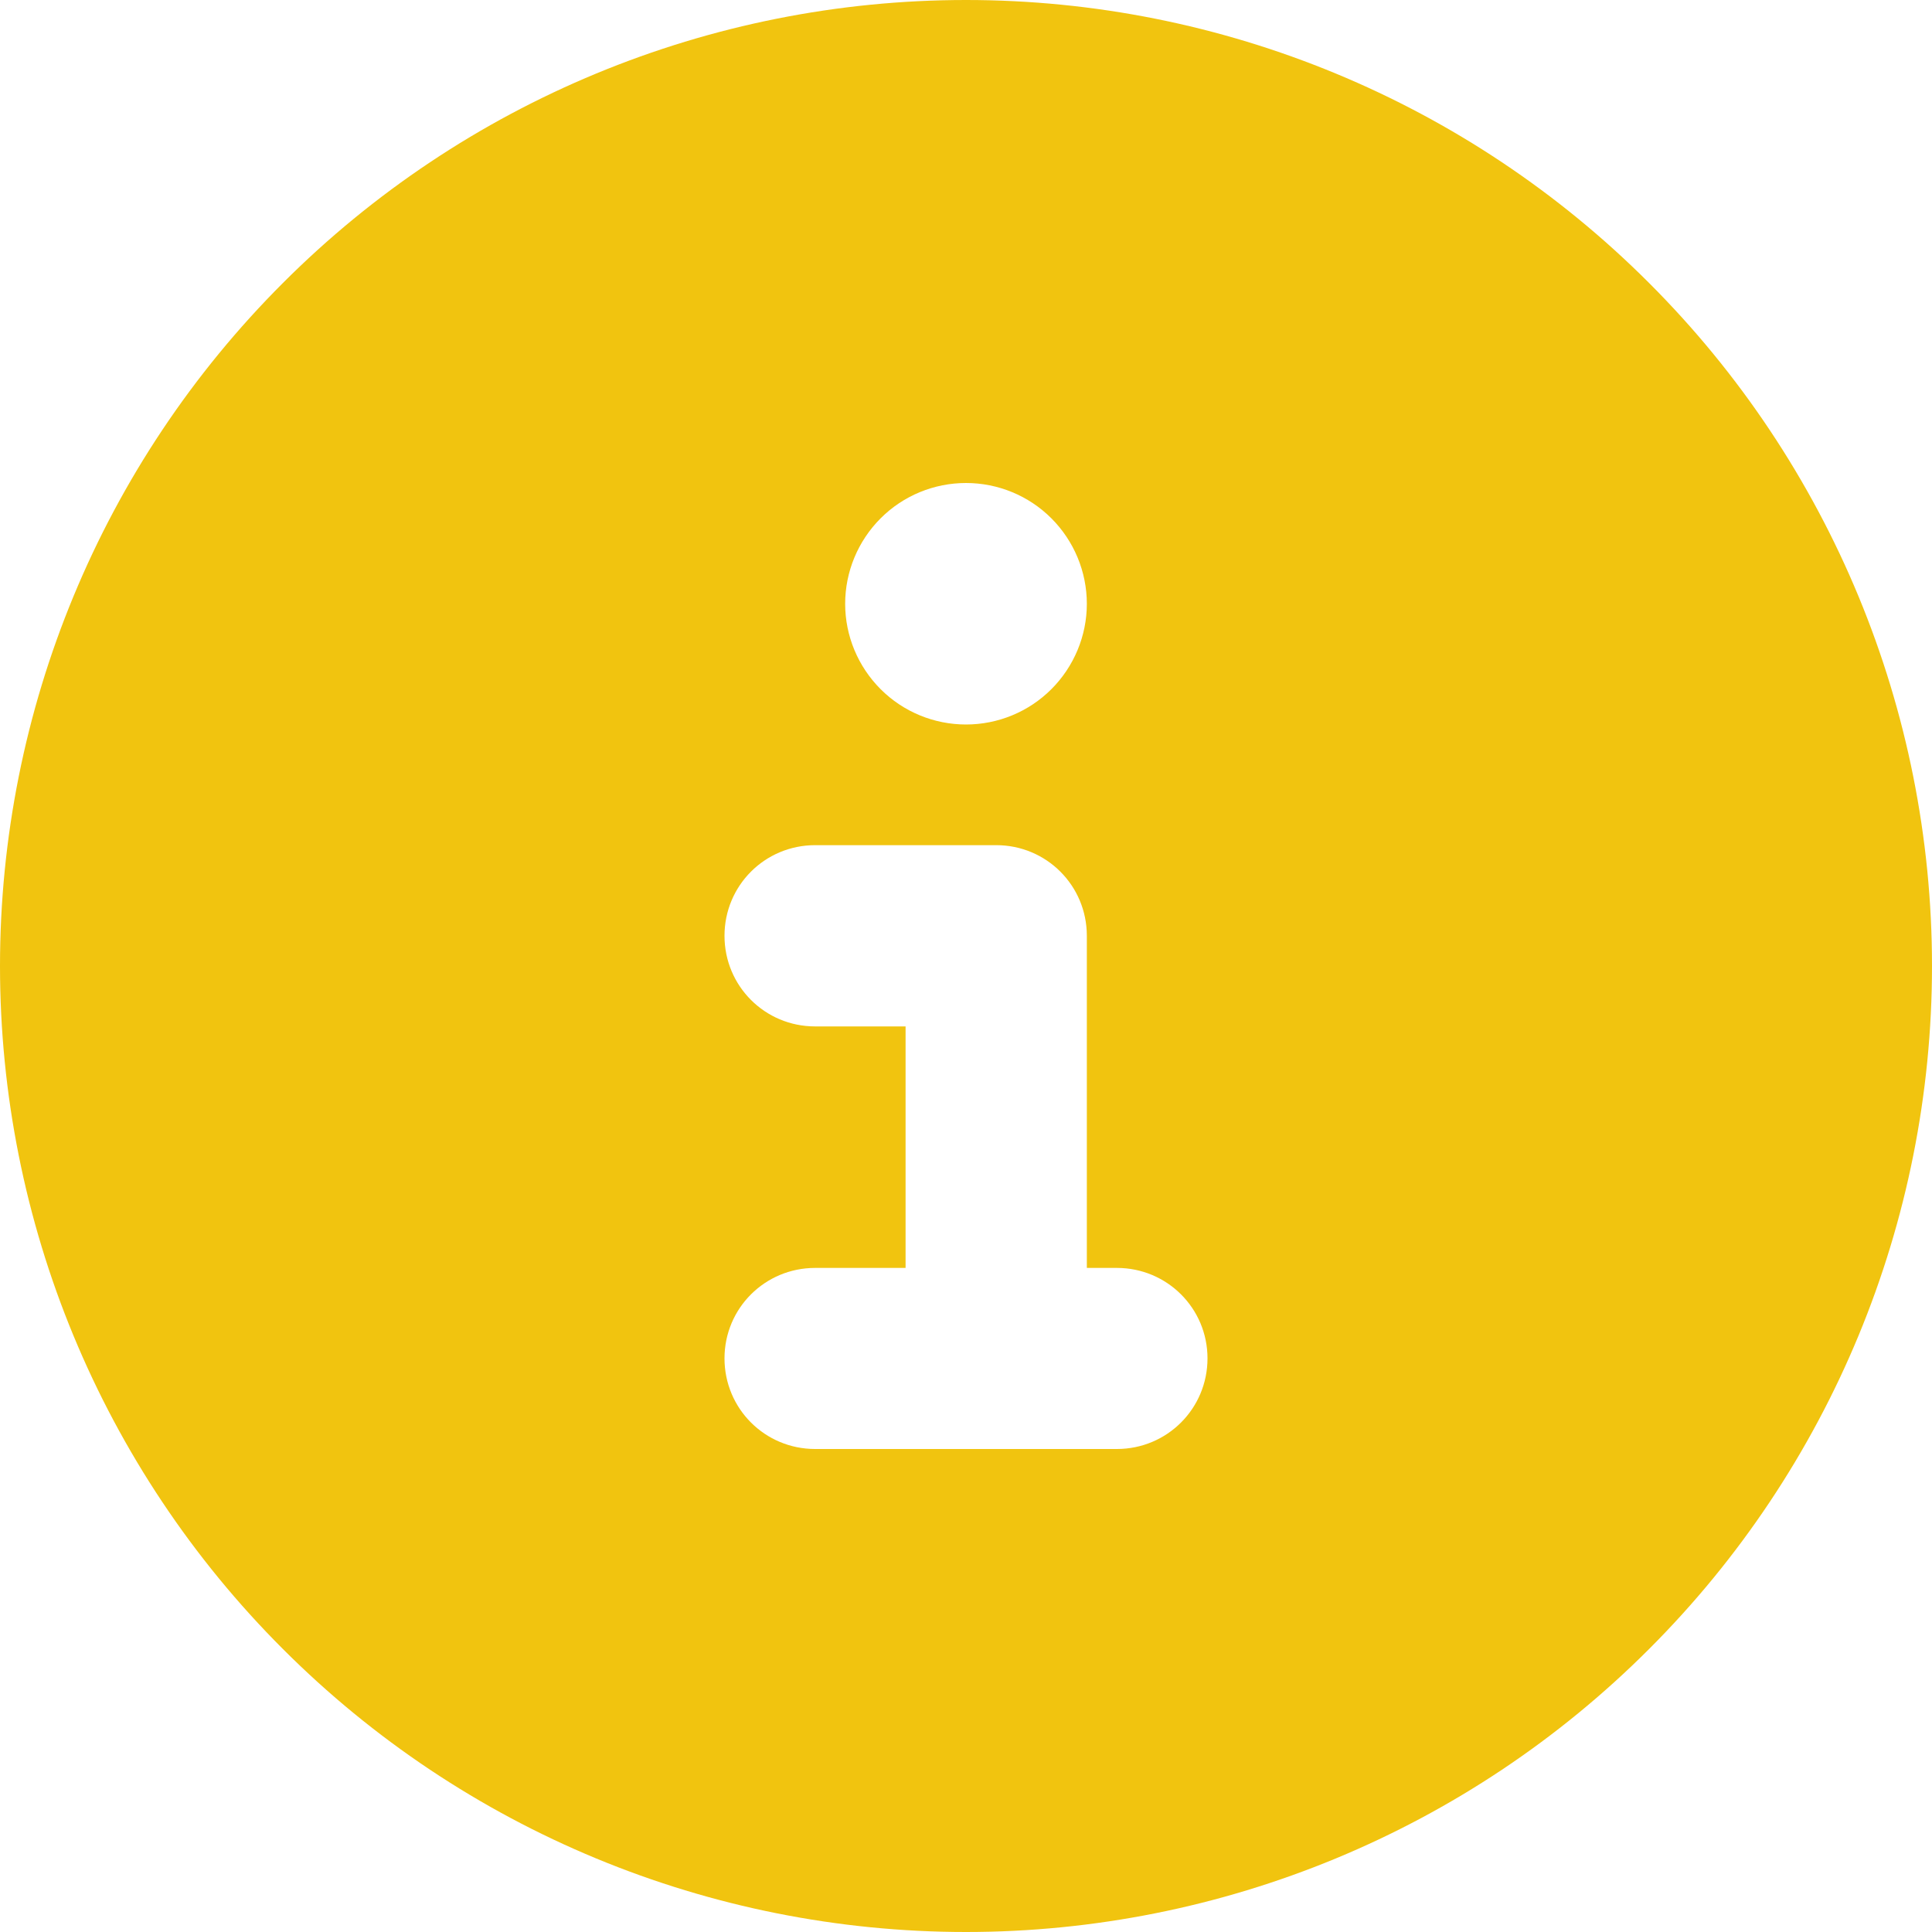 <svg width="11" height="11" viewBox="0 0 11 11" fill="none" xmlns="http://www.w3.org/2000/svg">
<path d="M5.5 11C6.959 11 8.358 10.421 9.389 9.389C10.421 8.358 11 6.959 11 5.5C11 4.041 10.421 2.642 9.389 1.611C8.358 0.579 6.959 0 5.5 0C4.041 0 2.642 0.579 1.611 1.611C0.579 2.642 0 4.041 0 5.5C0 6.959 0.579 8.358 1.611 9.389C2.642 10.421 4.041 11 5.5 11ZM4.641 7.219H5.156V5.844H4.641C4.355 5.844 4.125 5.614 4.125 5.328C4.125 5.042 4.355 4.812 4.641 4.812H5.672C5.958 4.812 6.188 5.042 6.188 5.328V7.219H6.359C6.645 7.219 6.875 7.449 6.875 7.734C6.875 8.02 6.645 8.25 6.359 8.25H4.641C4.355 8.25 4.125 8.02 4.125 7.734C4.125 7.449 4.355 7.219 4.641 7.219ZM5.5 2.75C5.682 2.75 5.857 2.822 5.986 2.951C6.115 3.08 6.188 3.255 6.188 3.438C6.188 3.62 6.115 3.795 5.986 3.924C5.857 4.053 5.682 4.125 5.5 4.125C5.318 4.125 5.143 4.053 5.014 3.924C4.885 3.795 4.812 3.62 4.812 3.438C4.812 3.255 4.885 3.08 5.014 2.951C5.143 2.822 5.318 2.75 5.5 2.75Z" fill="#F1C40F"/>
</svg>
